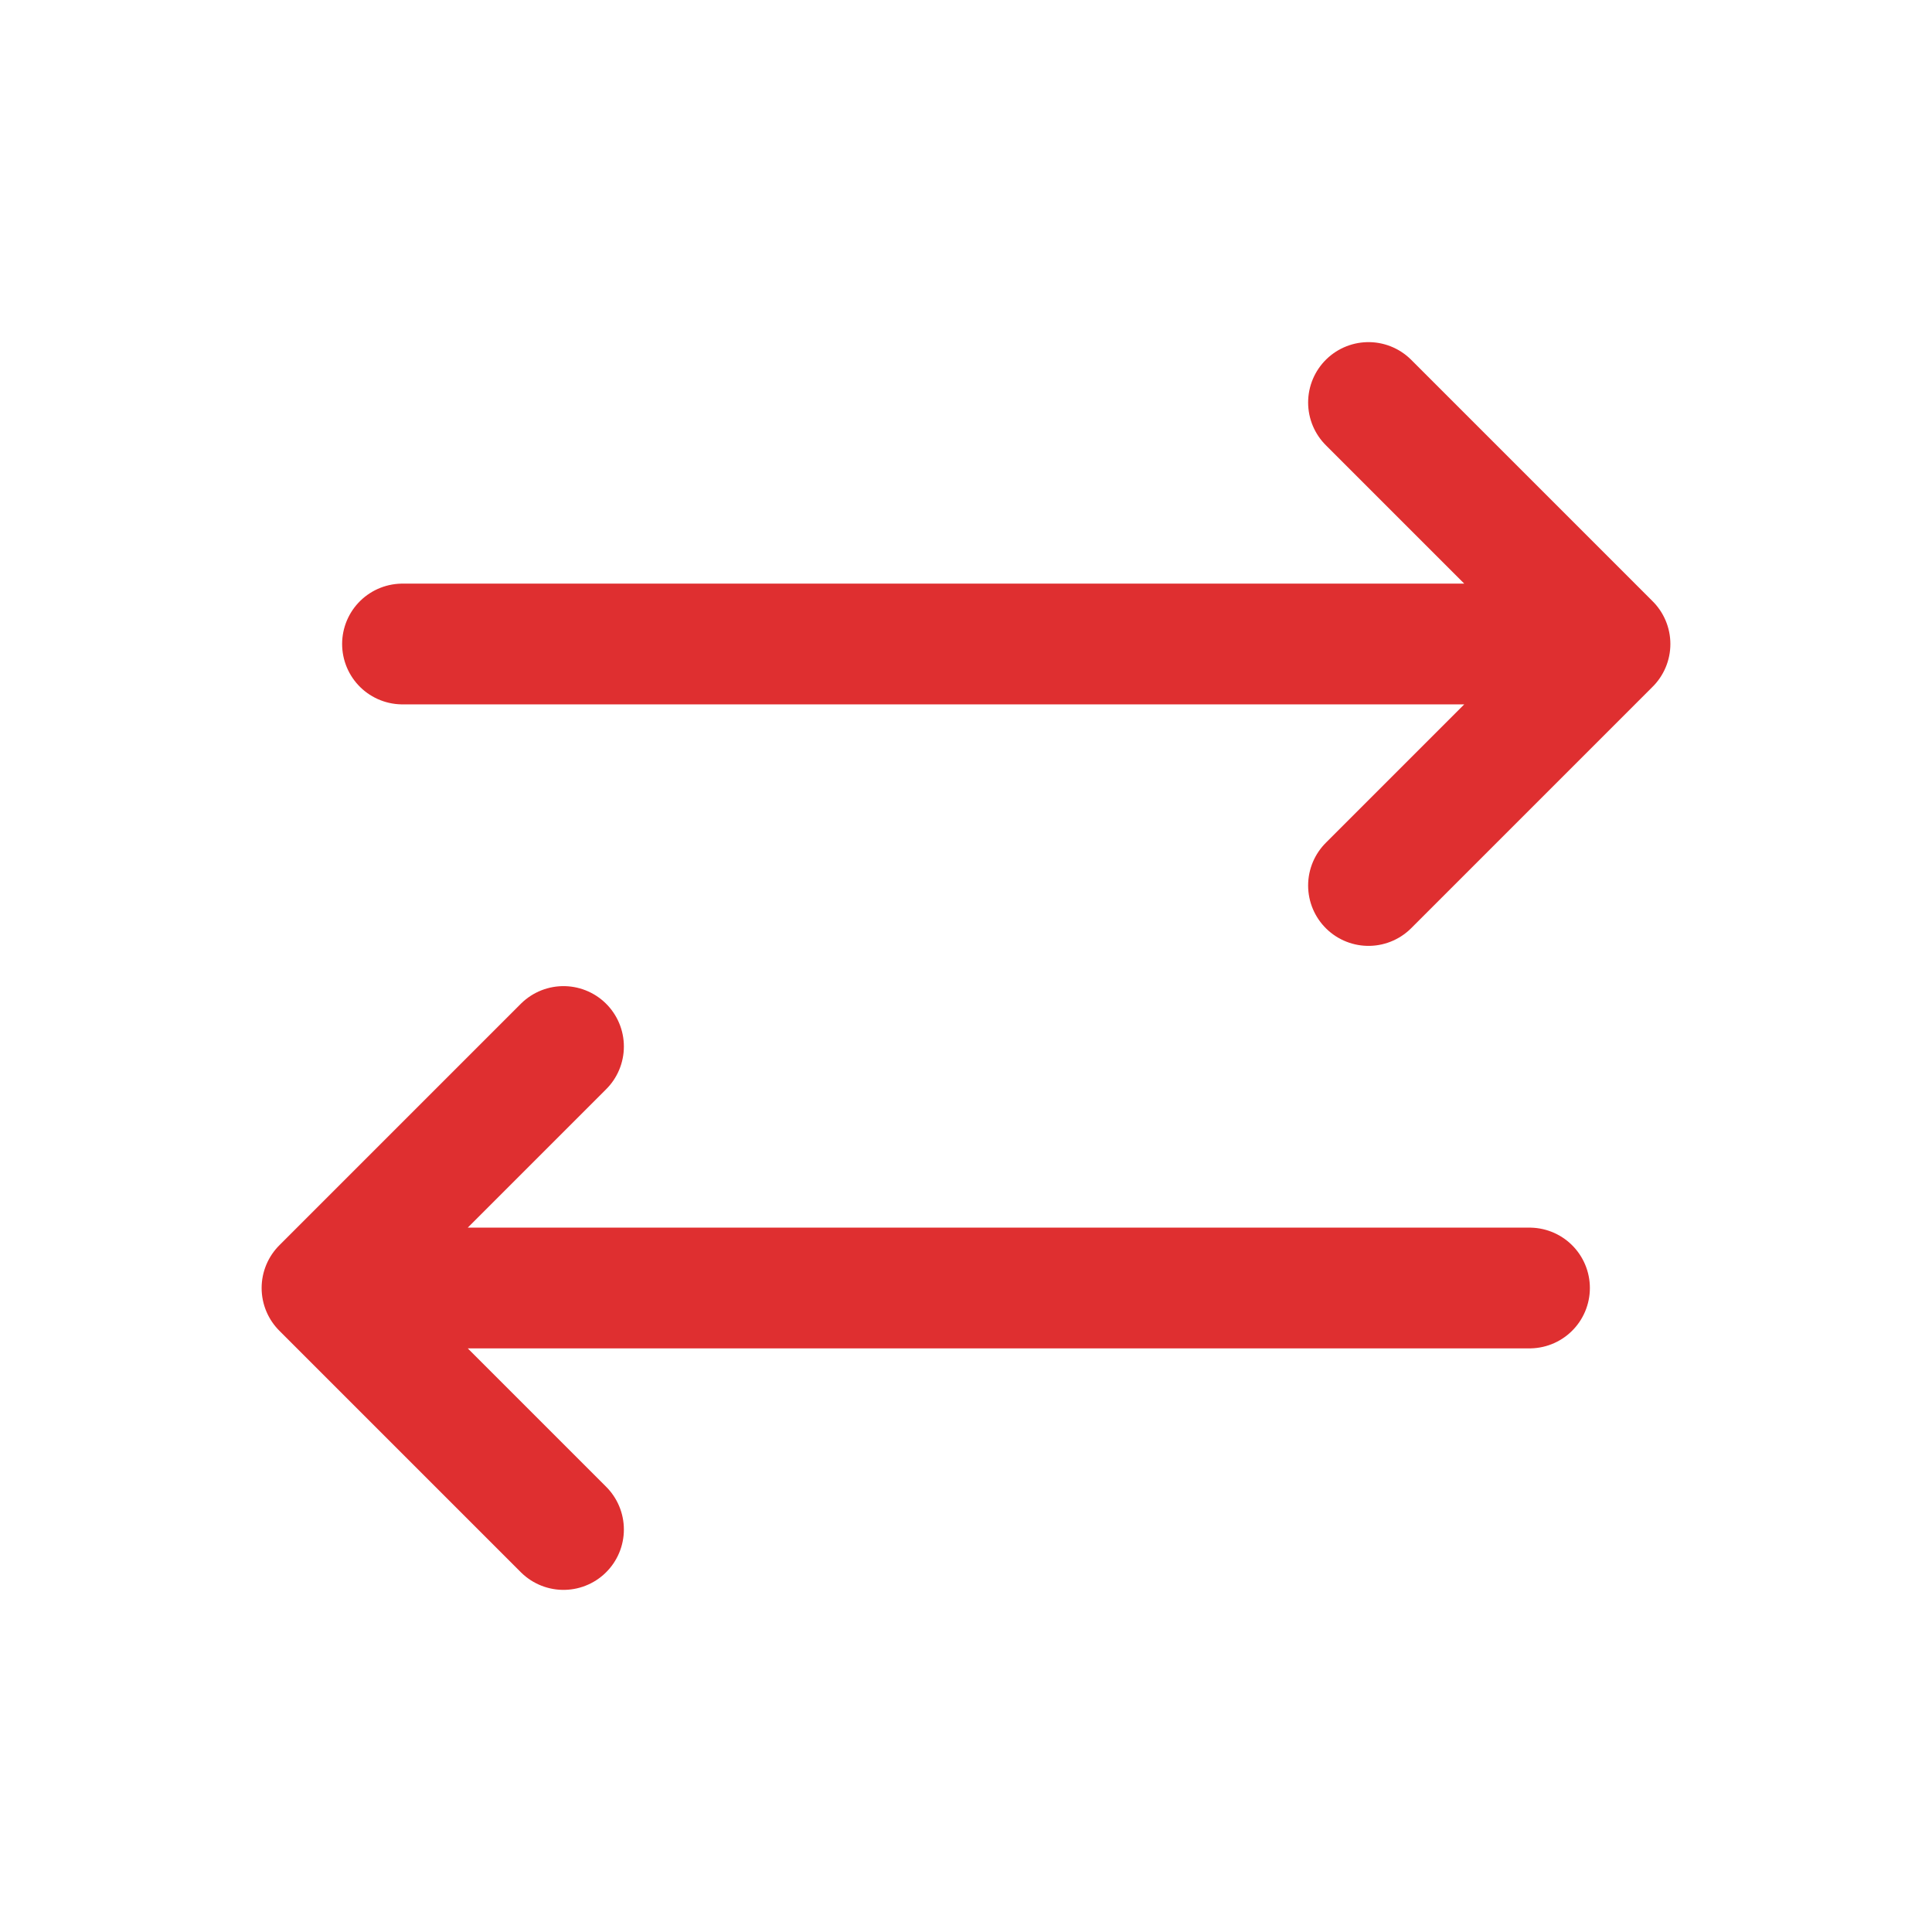<svg width="48" height="48" viewBox="0 0 48 48" fill="none" xmlns="http://www.w3.org/2000/svg">
<path d="M38 32L8 32M8 32L14 26M8 32L14 38M10 16L40 16M40 16L34 10M40 16L34 22" stroke="#DF2F30" stroke-width="3" stroke-linecap="round" stroke-linejoin="round"/>
</svg>
